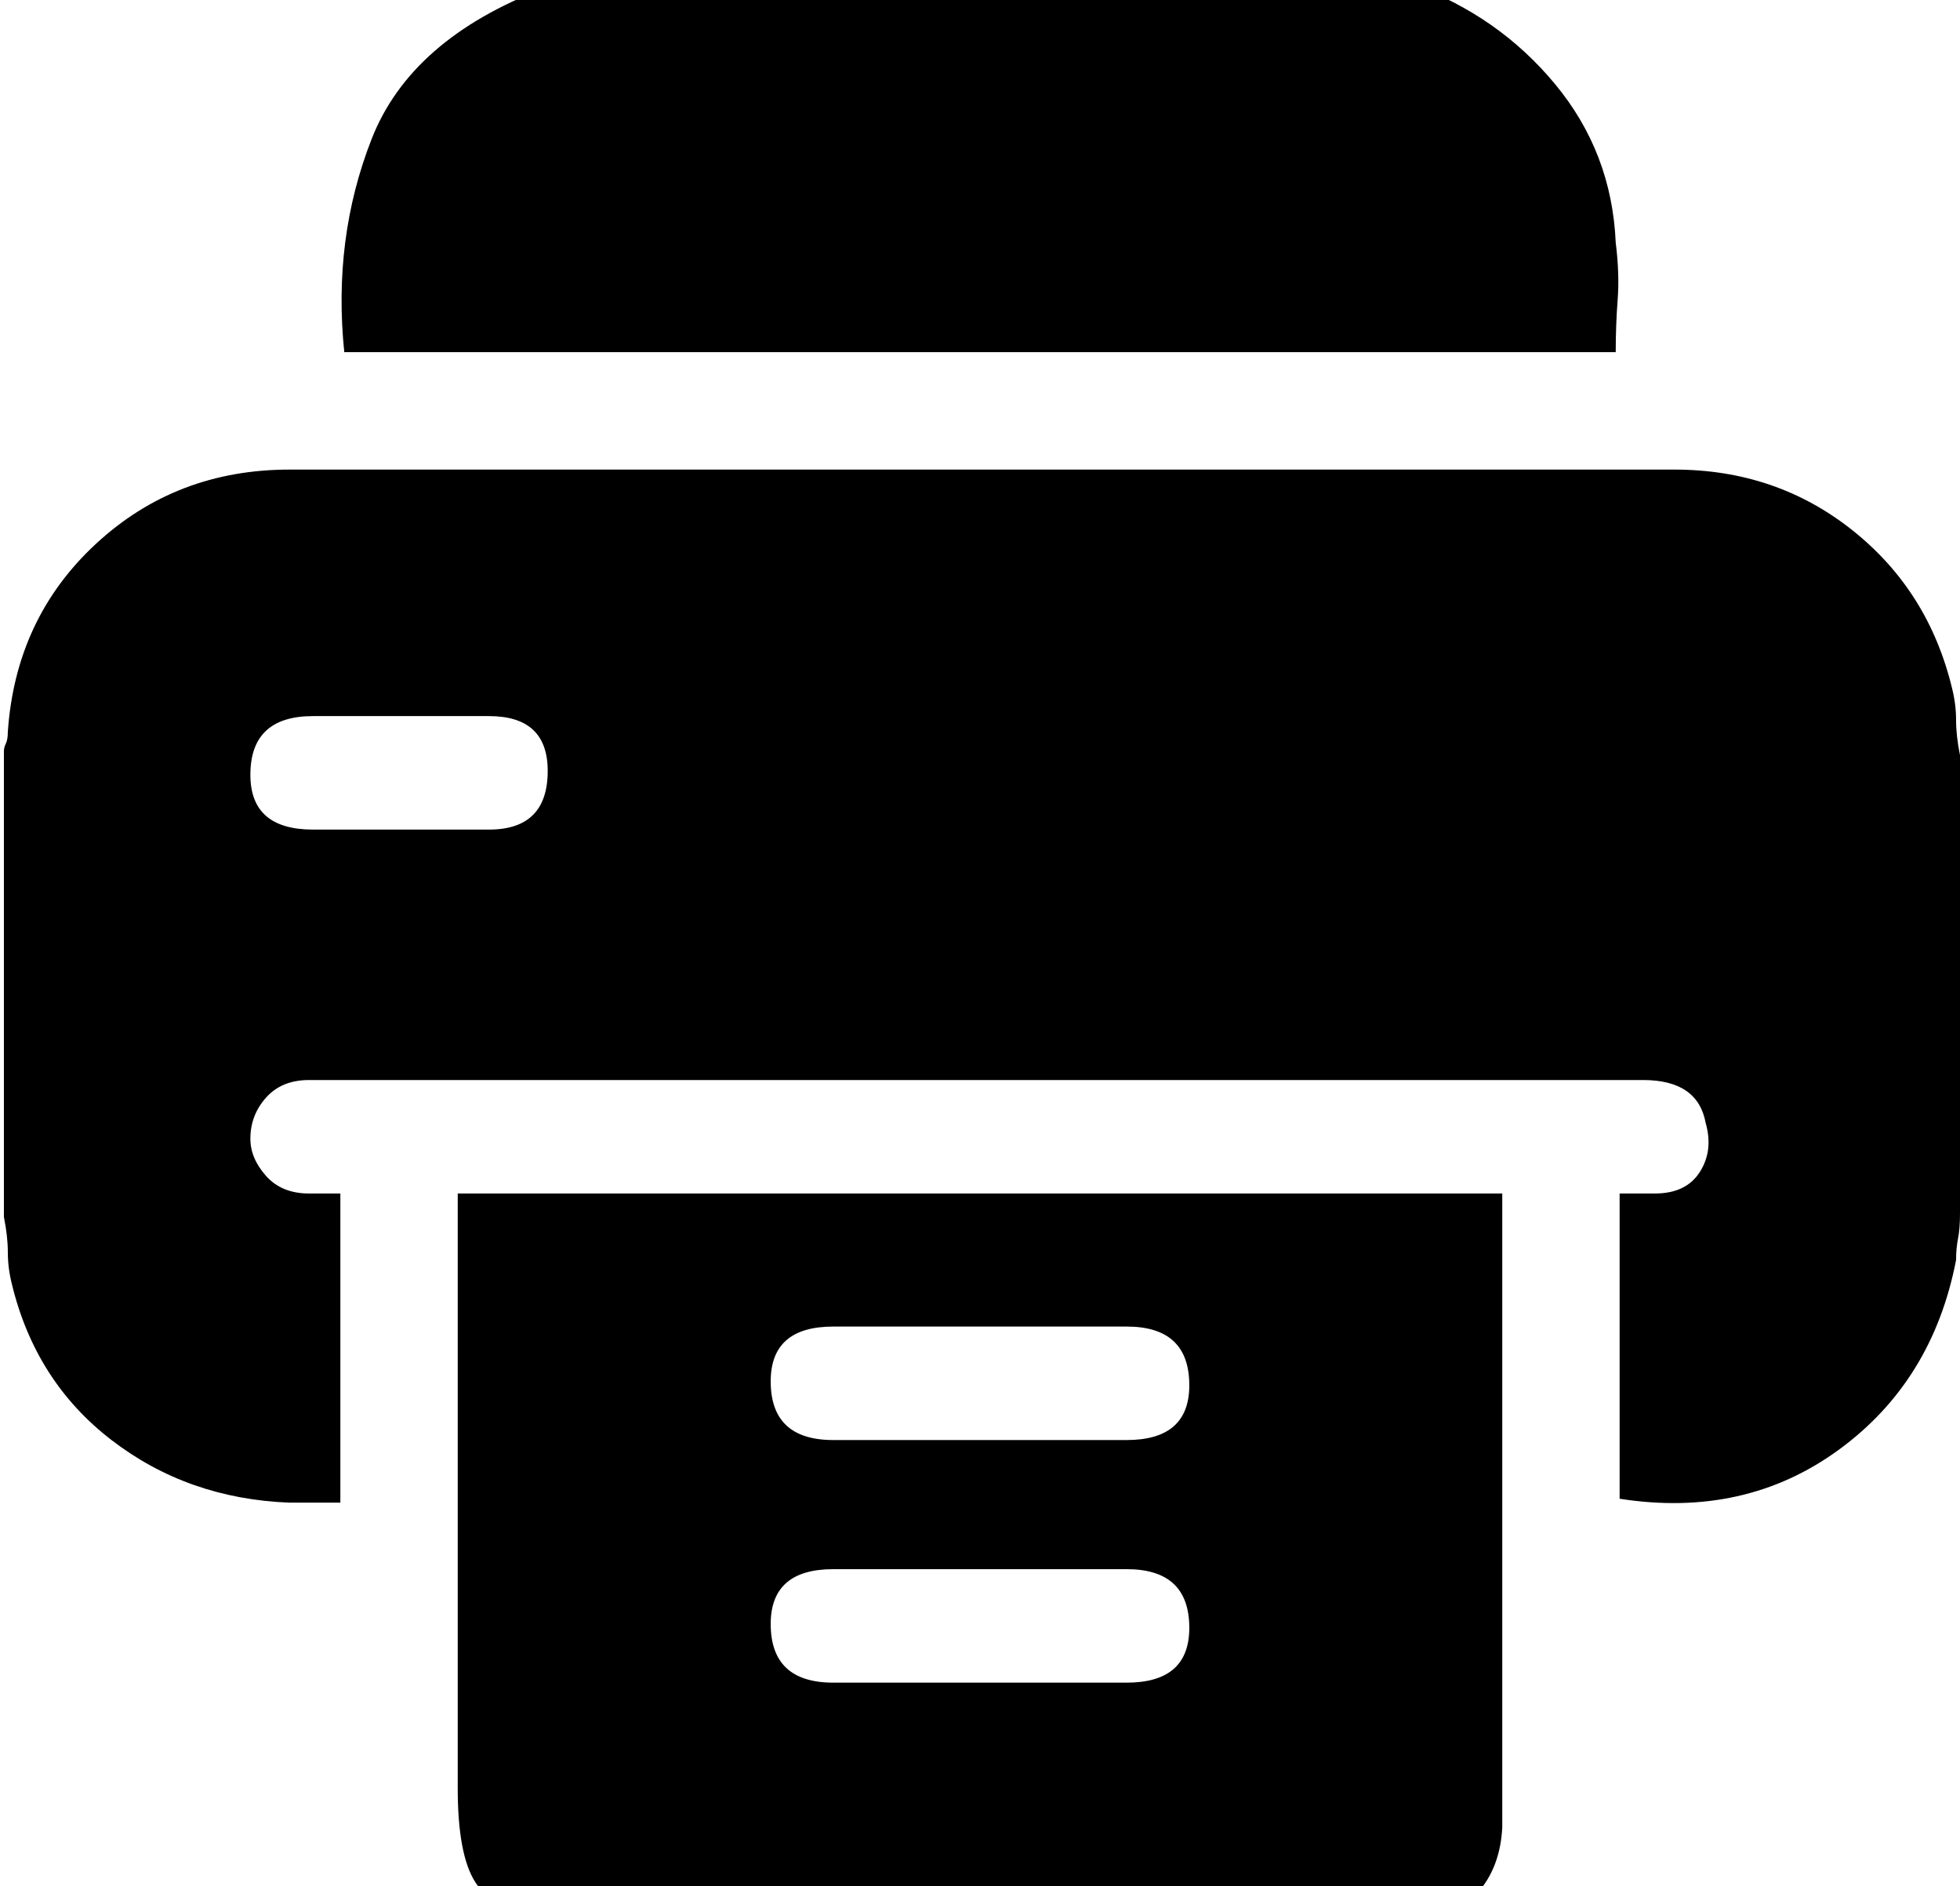 <?xml version="1.0" encoding="utf-8"?>

<svg version="1.0" 
	id="glyph_🖨" 
	xmlns="http://www.w3.org/2000/svg" 
	xmlns:xlink="http://www.w3.org/1999/xlink"
	x="0px"
	y="0px"
	width="97.852px" 
	height="94.141px">
	
<!-- Editor: Birdfont 6.12.0 -->

<g id="🖨">
<path style="fill:#000000;stroke-width:0px" d="M56.25 78.32 C52.588 78.32 45.264 78.32 41.602 78.32 Q38.477 78.32 38.477 81.055 Q38.477 83.984 41.602 83.984 C46.484 83.984 52.588 83.984 56.25 83.984 Q59.375 83.984 59.375 81.25 Q59.375 78.32 56.25 78.32 zM24.414 35.742 C22.217 35.742 17.822 35.742 15.625 35.742 Q12.5 35.742 12.5 38.672 Q12.5 41.406 15.625 41.406 C18.555 41.406 22.217 41.406 24.414 41.406 Q27.344 41.406 27.344 38.477 Q27.344 35.742 24.414 35.742 zM56.25 66.211 C52.588 66.211 45.264 66.211 41.602 66.211 Q38.477 66.211 38.477 68.945 Q38.477 71.875 41.602 71.875 C46.484 71.875 52.588 71.875 56.25 71.875 Q59.375 71.875 59.375 69.141 Q59.375 66.211 56.25 66.211 zM70.508 96.484 C59.766 96.484 38.281 96.484 27.539 96.484 Q24.609 95.312 23.73 93.945 Q22.852 92.578 22.852 89.258 C22.852 79.362 22.852 66.992 22.852 59.57 C35.889 59.57 61.963 59.57 75 59.57 C75 67.48 75 83.301 75 91.211 Q74.805 94.922 71.094 96.094 Q70.898 96.289 70.801 96.289 Q70.703 96.289 70.508 96.484 zM0.195 60.742 C0.195 54.932 0.195 43.311 0.195 37.5 Q0.195 37.305 0.293 37.109 Q0.391 36.914 0.391 36.523 Q0.781 30.859 4.785 27.148 Q8.789 23.438 14.453 23.438 C37.5 23.438 66.309 23.438 83.594 23.438 Q88.672 23.438 92.48 26.465 Q96.289 29.492 97.461 34.375 Q97.656 35.156 97.656 35.938 Q97.656 36.719 97.852 37.695 C97.852 45.312 97.852 54.834 97.852 60.547 Q97.852 61.328 97.754 61.816 Q97.656 62.305 97.656 62.891 Q96.484 68.945 91.797 72.363 Q87.109 75.781 80.859 74.805 C80.859 69.727 80.859 63.379 80.859 59.57 C81.299 59.57 82.178 59.57 82.617 59.57 Q84.18 59.57 84.863 58.496 Q85.547 57.422 85.156 56.055 Q84.766 53.906 82.031 53.906 C59.831 53.906 32.08 53.906 15.43 53.906 Q14.062 53.906 13.281 54.785 Q12.5 55.664 12.5 56.836 Q12.5 57.812 13.281 58.691 Q14.062 59.57 15.43 59.57 C15.951 59.57 16.602 59.57 16.992 59.57 C16.992 63.428 16.992 71.143 16.992 75 C16.357 75 15.088 75 14.453 75 Q9.375 74.805 5.566 71.875 Q1.758 68.945 0.586 64.062 Q0.391 63.281 0.391 62.5 Q0.391 61.719 0.195 60.742 zM67.969 -1.172 Q68.75 -0.977 69.238 -0.879 Q69.727 -0.781 70.508 -0.781 Q74.805 0.781 77.637 4.199 Q80.469 7.617 80.664 12.109 Q80.859 13.672 80.762 14.941 Q80.664 16.211 80.664 17.578 C59.505 17.578 33.057 17.578 17.188 17.578 Q16.602 11.914 18.555 6.934 Q20.508 1.953 27.148 -0.586 Q27.93 -0.781 29.883 -1.172 C42.578 -1.172 58.447 -1.172 67.969 -1.172 z" id="path_🖨_0" />
</g>
</svg>